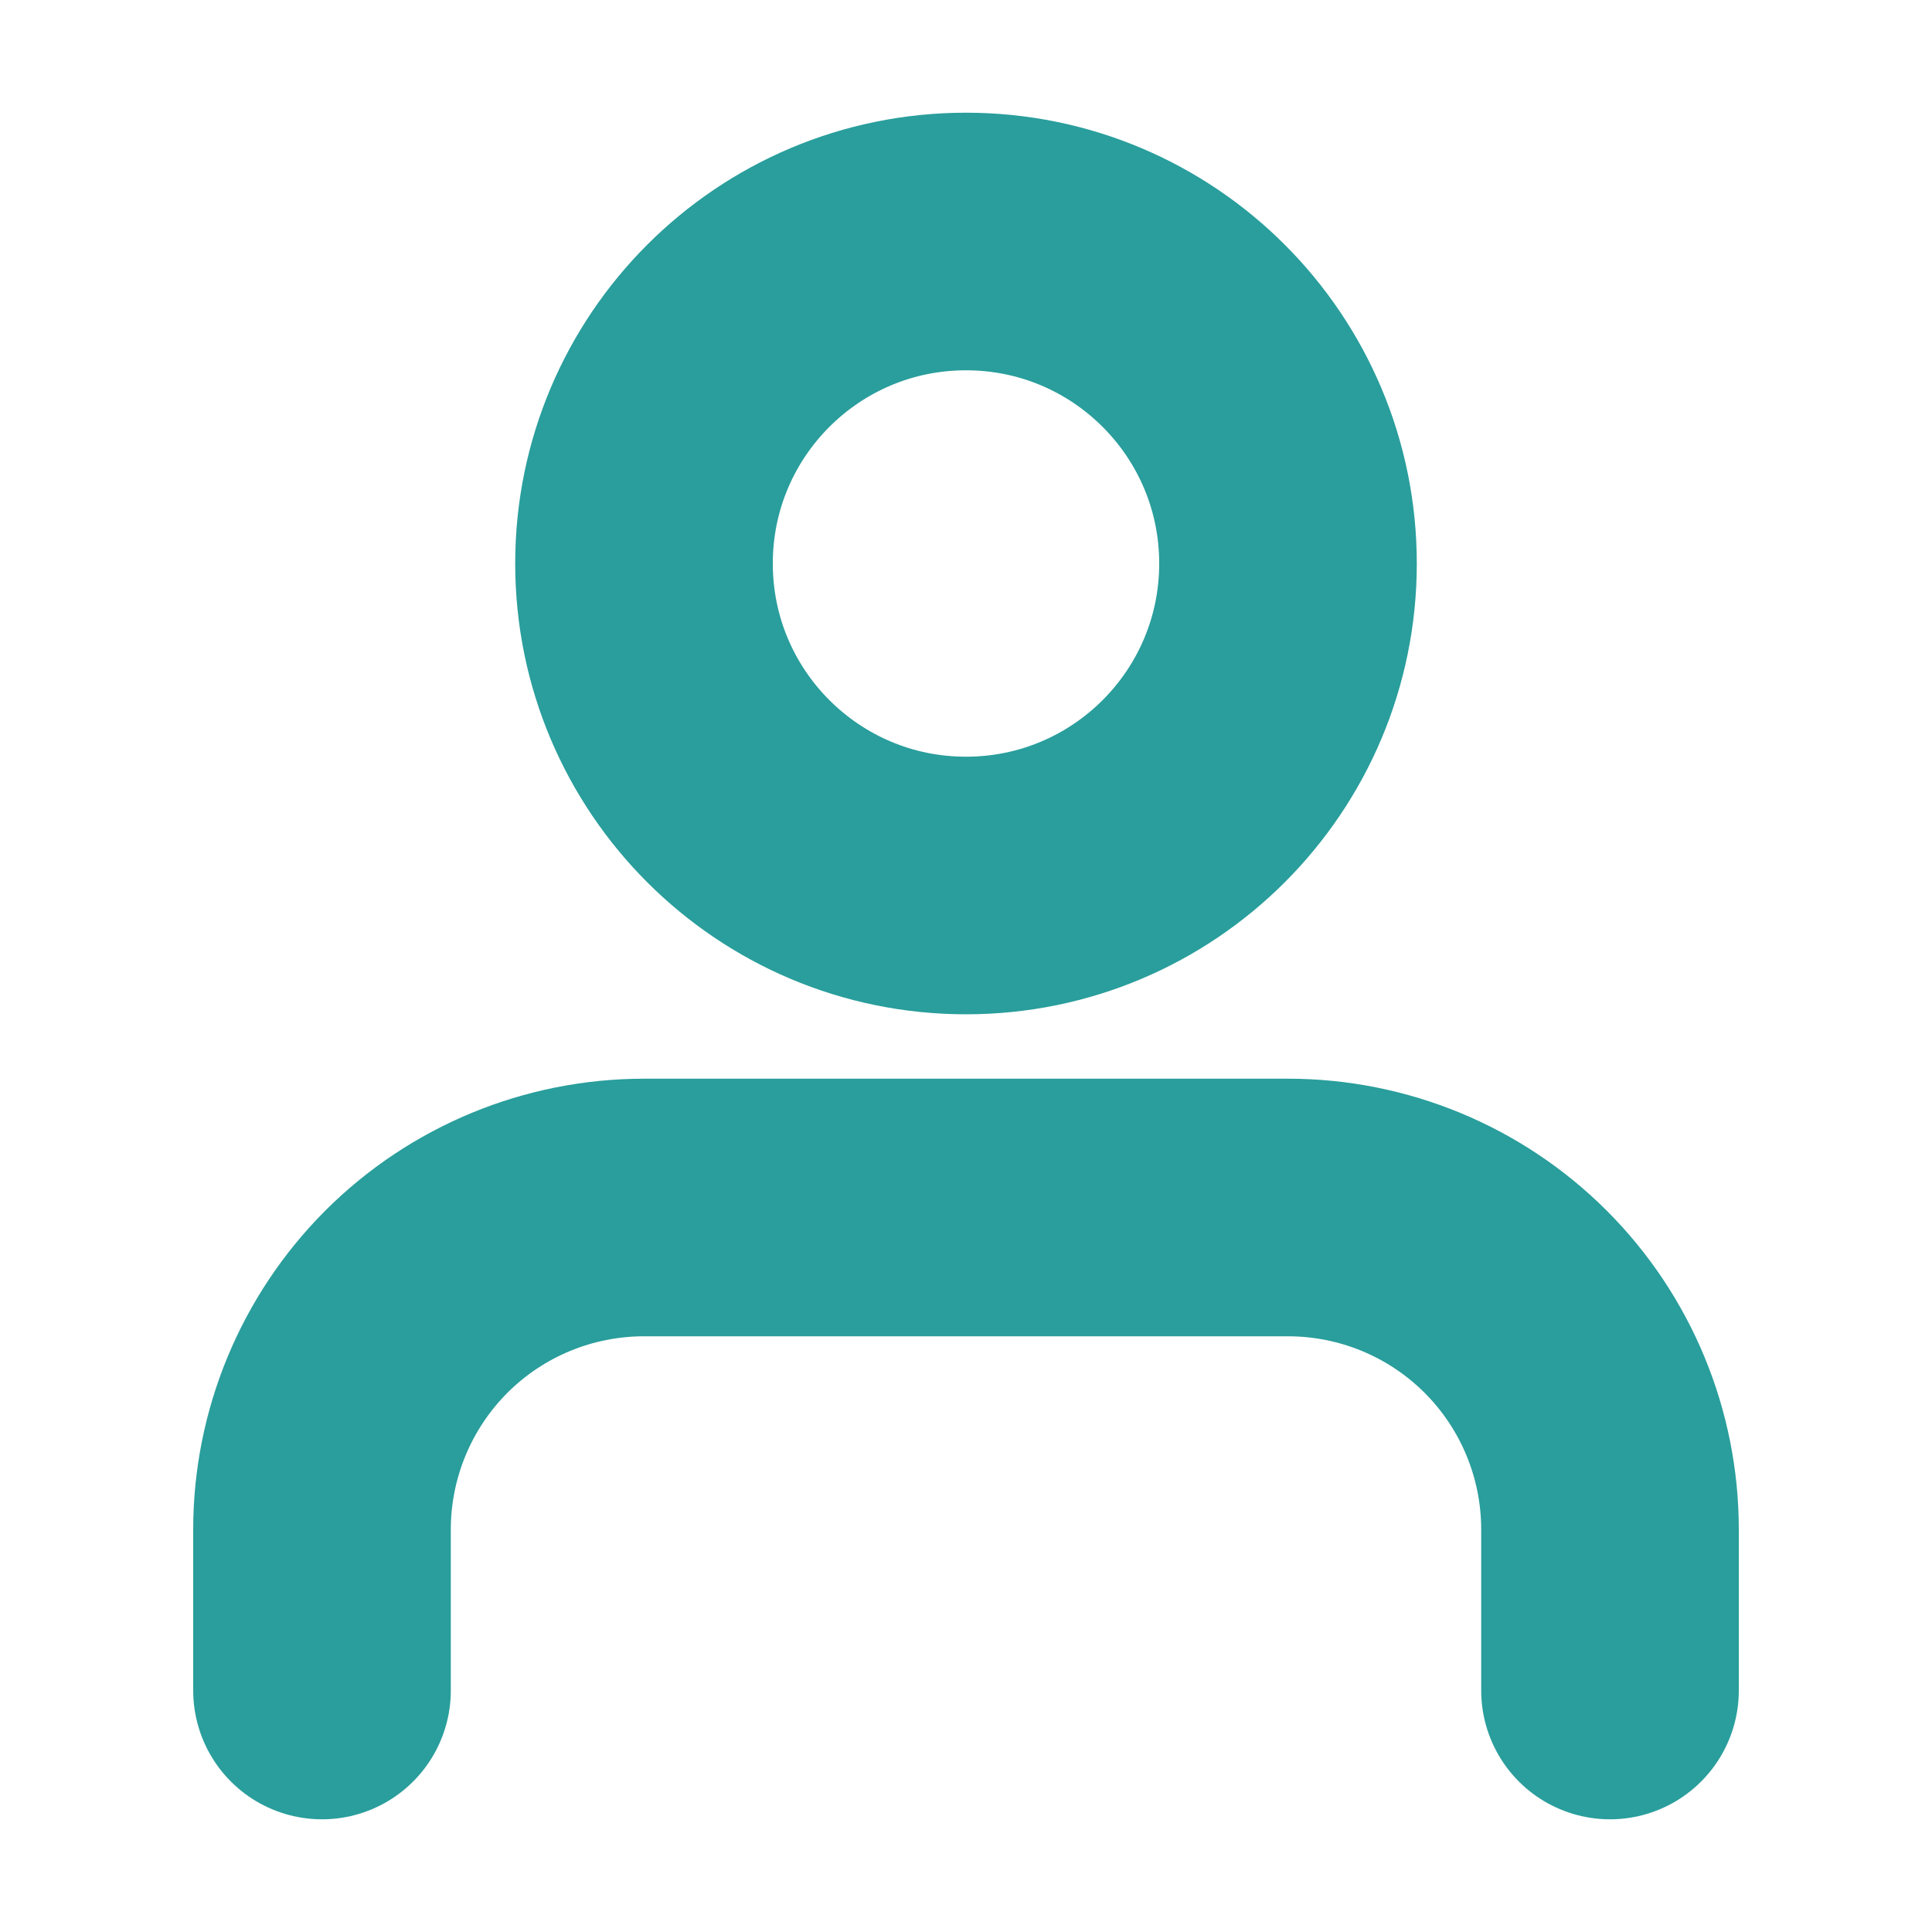 <svg xmlns="http://www.w3.org/2000/svg" width="15" height="15" viewBox="0 0 15 15" fill="none">
  <path d="M12.5 13.125V11.875C12.5 11.212 12.237 10.576 11.768 10.107C11.299 9.638 10.663 9.375 10 9.375H5C4.337 9.375 3.701 9.638 3.232 10.107C2.764 10.576 2.5 11.212 2.5 11.875V13.125" 
        stroke="rgb(41, 158, 156)" stroke-width="2" stroke-linecap="round" stroke-linejoin="round"/>
  <path d="M7.5 6.875C8.881 6.875 10 5.756 10 4.375C10 2.994 8.881 1.875 7.5 1.875C6.119 1.875 5 2.994 5 4.375C5 5.756 6.119 6.875 7.5 6.875Z" 
        stroke="rgb(41, 158, 156)" stroke-width="2" stroke-linecap="round" stroke-linejoin="round"/>
</svg>
